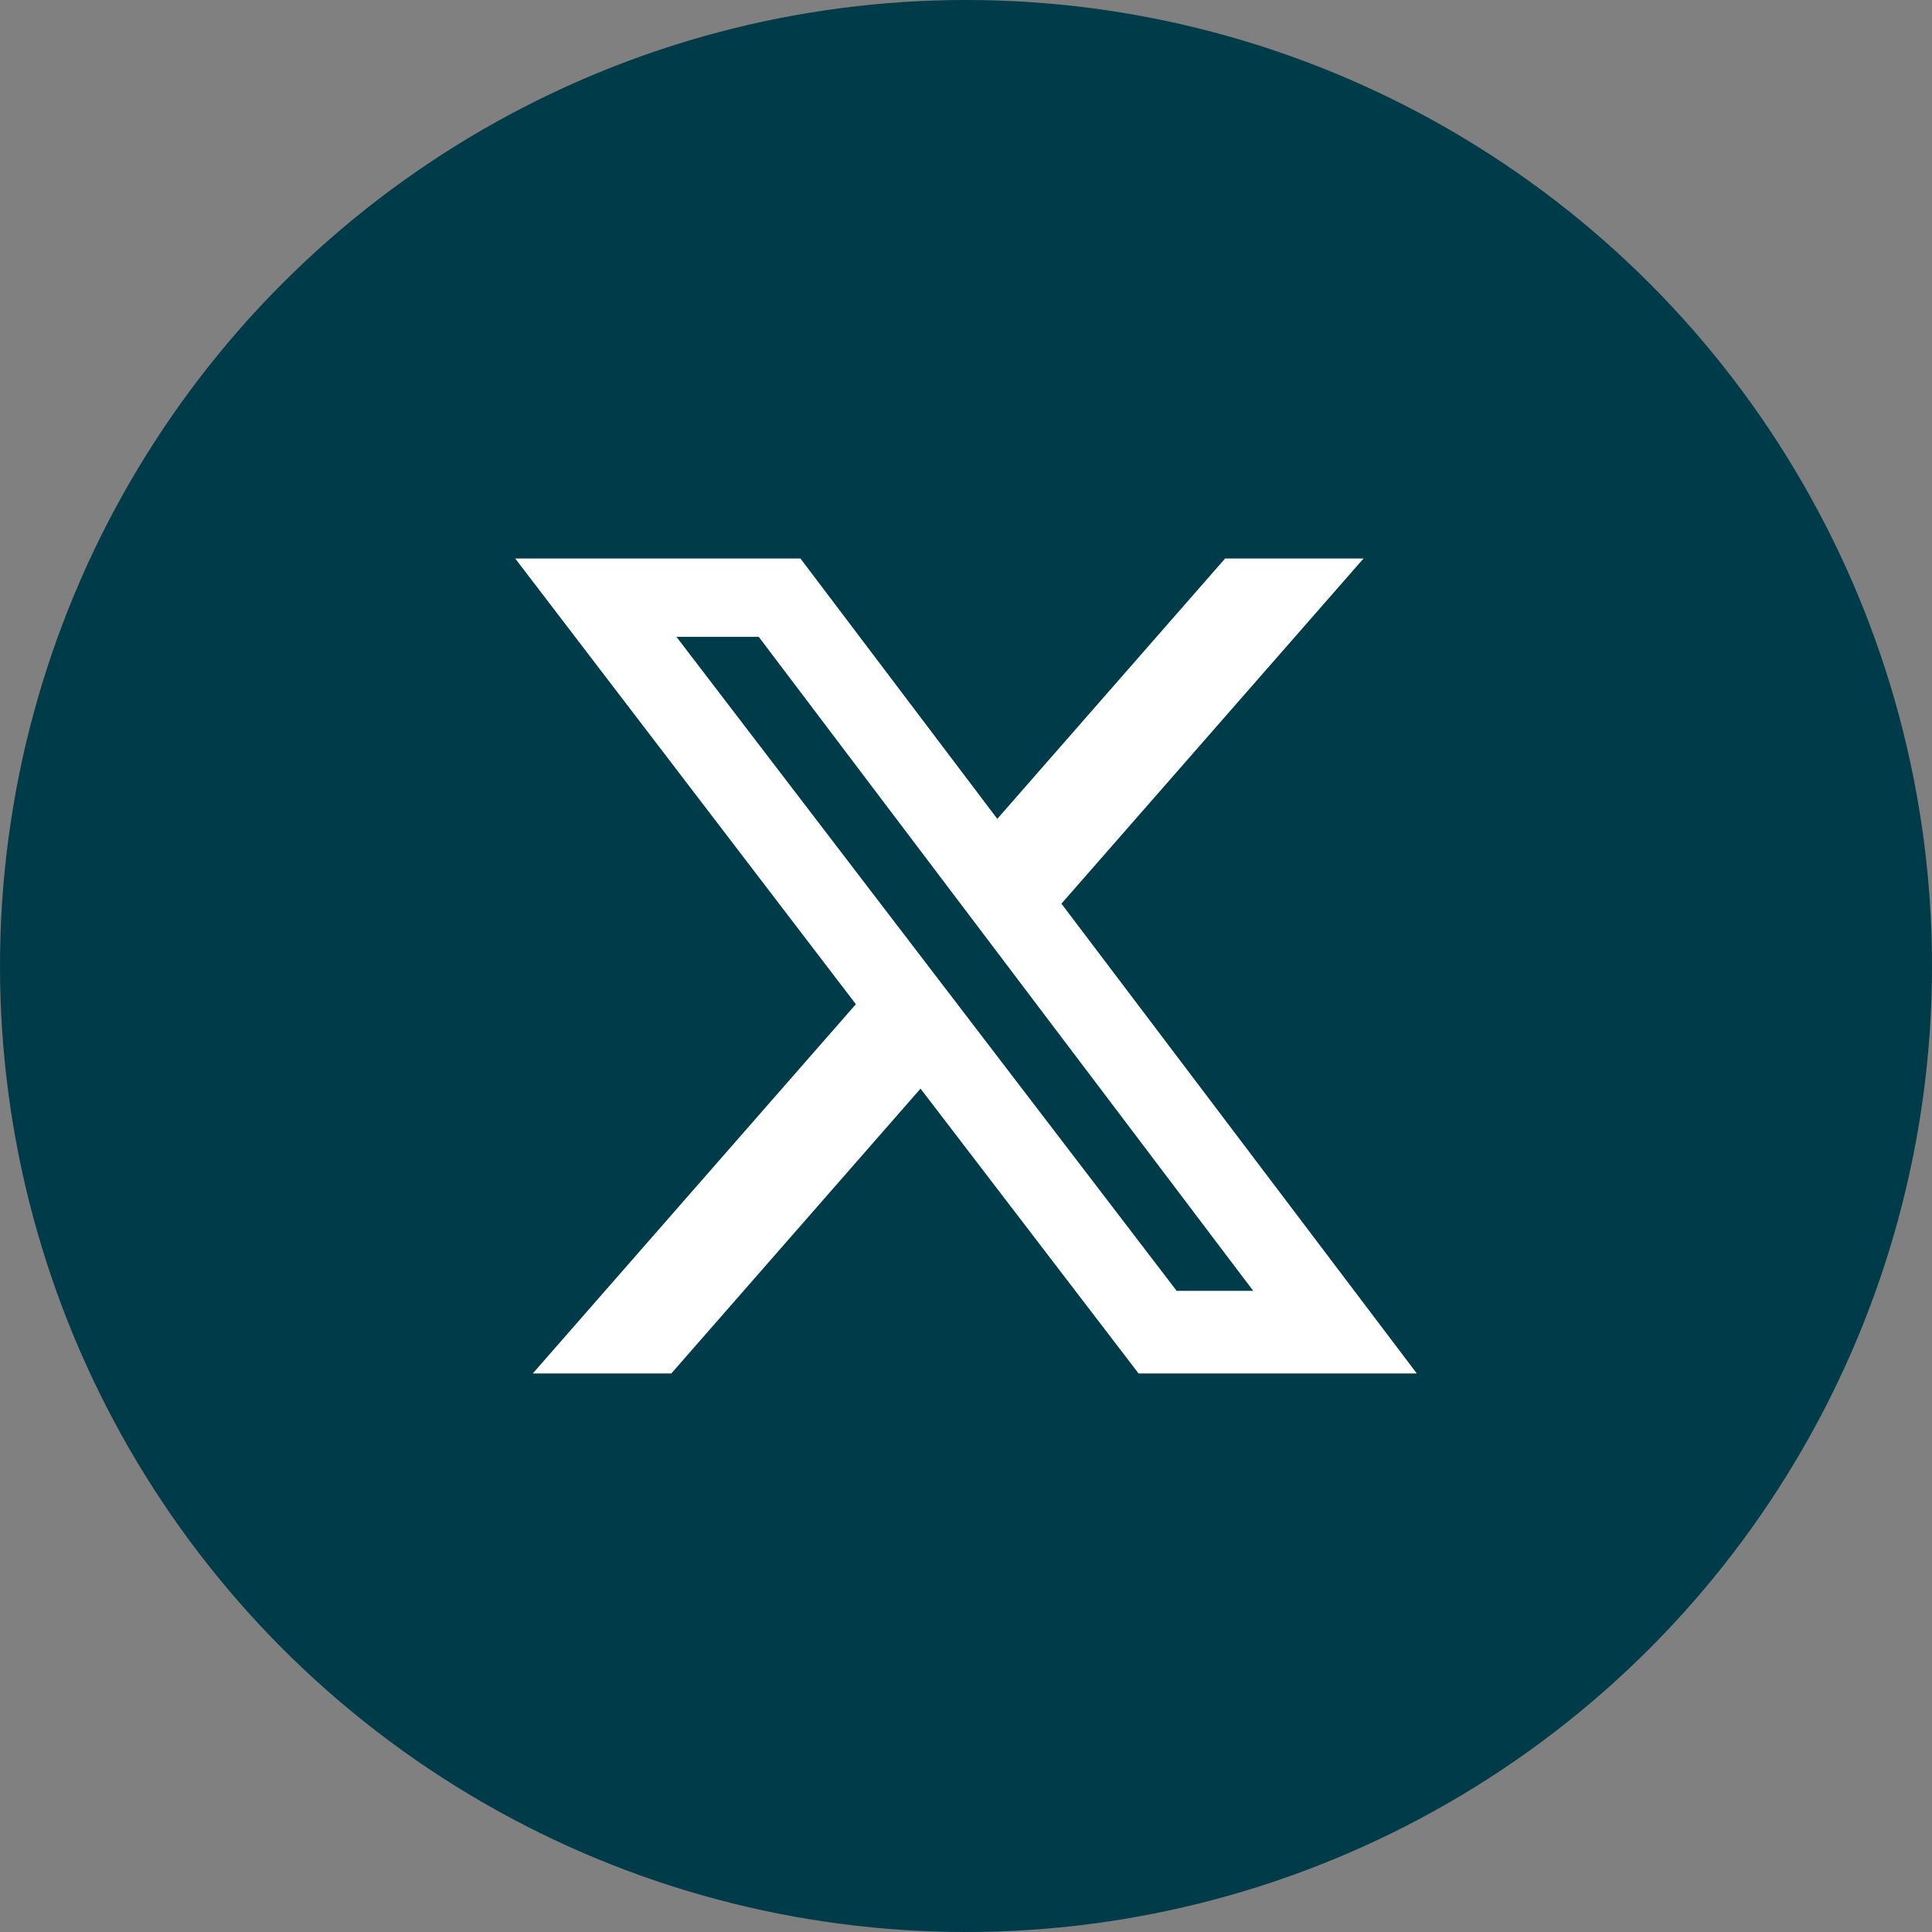 <?xml version="1.0" encoding="UTF-8"?><svg id="Capa_1" xmlns="http://www.w3.org/2000/svg" viewBox="0 0 300 300"><rect x="0" y="0" width="300" height="300" fill="#808080" stroke="none"/><defs><style>.cls-1{fill:#fff;}.cls-1,.cls-2{stroke-width:0px;}.cls-2{fill:#003b49;}</style></defs><circle class="cls-2" cx="150" cy="150" r="150"/><path class="cls-1" d="m190.25,86.72h21.48l-46.91,53.6,55.18,72.95h-43.2l-33.86-44.23-38.7,44.23h-21.51l50.17-57.34-52.9-69.21h44.29l30.57,40.43,35.38-40.43Zm-7.54,113.72h11.89l-76.78-101.55h-12.78l77.67,101.55Z"/></svg>